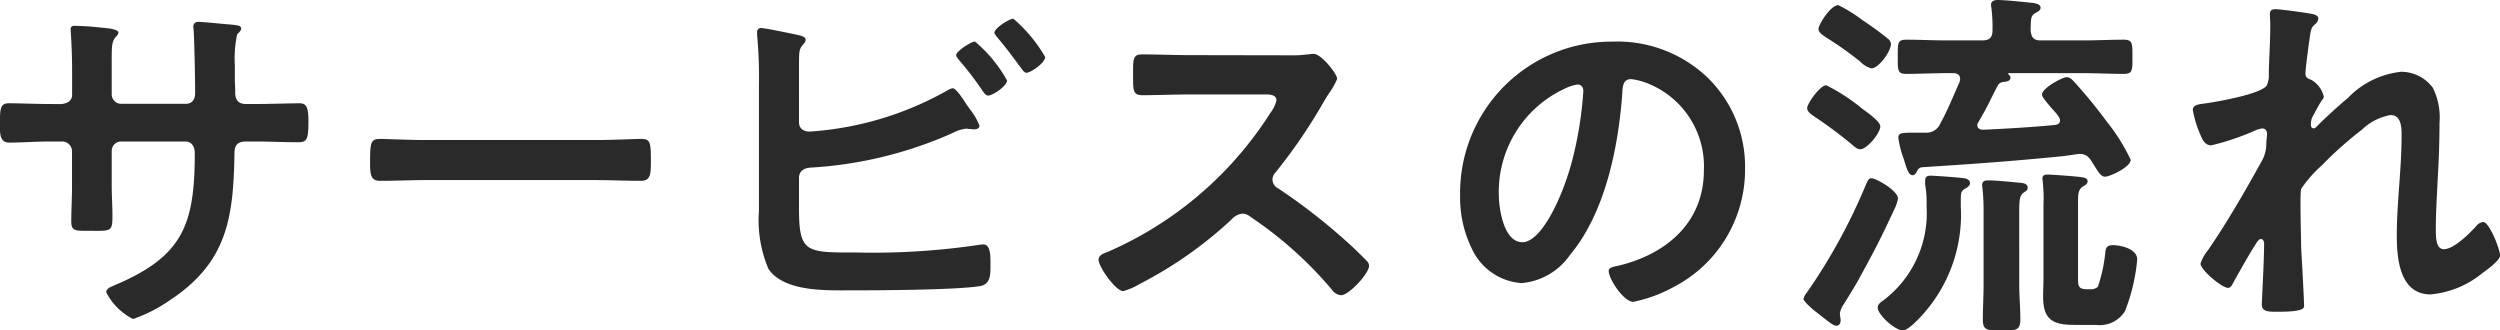 <svg xmlns="http://www.w3.org/2000/svg" width="108.832" height="14.384" viewBox="0 0 108.832 14.384">
  <path id="Path_1490" data-name="Path 1490" d="M3.5-8.784c-.624,0-1.344-.032-1.808-.032-.384,0-.4.208-.4.976,0,.4.016.736.416.736.528,0,1.168-.048,1.792-.048H4a.427.427,0,0,1,.432.416V-5.2c0,.512-.032,1.024-.032,1.536,0,.416.192.4.752.4.96,0,1.04.064,1.04-.64,0-.448-.032-.88-.032-1.328v-1.52a.41.41,0,0,1,.416-.4H9.36c.3,0,.416.24.416.512,0,3.2-.56,4.528-3.6,5.792C6.064-.8,5.92-.72,5.92-.592A2.659,2.659,0,0,0,7.088.576a6.58,6.58,0,0,0,1.6-.816c2.5-1.648,2.768-3.584,2.816-6.368,0-.208,0-.544.5-.544h.432c.608,0,1.216.032,1.84.032.4,0,.448-.144.448-.944,0-.624-.112-.752-.4-.752-.336,0-1.392.032-1.888.032H12c-.32,0-.464-.176-.464-.5v-.1c0-.16-.016-.32-.016-.48v-.608a5.114,5.114,0,0,1,.1-1.344c.112-.112.176-.176.176-.256,0-.144-.224-.144-.5-.176-.256-.016-1.152-.112-1.376-.112a.2.2,0,0,0-.208.192c0,.064.016.128.016.192.032.48.064,2.144.064,2.72,0,.32-.176.464-.4.464H6.576A.413.413,0,0,1,6.16-9.2v-1.1c0-1.04-.016-1.168.192-1.424a.272.272,0,0,0,.1-.16c0-.144-.336-.192-.736-.224a11.583,11.583,0,0,0-1.184-.08c-.112,0-.16.048-.16.16,0,.016.064.864.064,1.76v1.088c0,.3-.288.4-.544.4ZM19.84-7.216c-.672,0-1.776-.048-1.984-.048-.416,0-.448.128-.448,1.024,0,.5.016.8.432.8.672,0,1.344-.032,2-.032H27.2c.656,0,1.328.032,2,.032.416,0,.432-.3.432-.816,0-.88-.016-1.008-.448-1.008-.208,0-1.248.048-1.984.048Zm23.9-4.288c-.16,0-.816.416-.816.592,0,.08.1.176.144.24A13.789,13.789,0,0,1,44.08-9.344c.064.08.128.192.24.192.192,0,.816-.416.816-.656A5.989,5.989,0,0,0,43.744-11.5Zm1.664-.992c-.16,0-.816.4-.816.608,0,.064.08.144.128.208.368.432.7.88,1.04,1.344.064.08.128.192.224.192.192,0,.816-.432.816-.688A6.374,6.374,0,0,0,45.408-12.5ZM36.08-5.568c0-.3.224-.432.512-.448A17.691,17.691,0,0,0,42.8-7.536a1.5,1.5,0,0,1,.576-.176c.032,0,.08.016.112.016.08,0,.144.016.208.016.1,0,.24-.032.24-.16a2.686,2.686,0,0,0-.432-.736c-.032-.048-.064-.1-.112-.16-.192-.3-.48-.736-.624-.736a.735.735,0,0,0-.256.112,14.044,14.044,0,0,1-5.968,1.776c-.256,0-.464-.128-.464-.4V-10.32c0-.288,0-.592.016-.7.032-.336.272-.384.272-.56,0-.16-.272-.192-.48-.24-.224-.048-1.3-.272-1.456-.272a.165.165,0,0,0-.176.176v.128a20.516,20.516,0,0,1,.08,2.224v5.424A5.442,5.442,0,0,0,34.752-1.6c.688.992,2.48.928,3.552.928,1.248,0,4.512-.016,5.6-.176.512-.064.512-.464.512-.944s-.016-.88-.32-.88c-.048,0-.112.016-.16.016a31.247,31.247,0,0,1-5.344.336c-2.192,0-2.512.032-2.512-1.9Zm17.008-5.344c-.7,0-1.392-.032-2.08-.032-.4,0-.384.24-.384.8,0,.736-.032.976.4.976.688,0,1.376-.032,2.064-.032H56.4c.24,0,.464.032.464.272a1.58,1.58,0,0,1-.272.544A15.863,15.863,0,0,1,49.456-2.32c-.144.048-.336.128-.336.32,0,.288.736,1.36,1.072,1.36a2.68,2.68,0,0,0,.7-.3,17.811,17.811,0,0,0,4-2.8.767.767,0,0,1,.48-.272.564.564,0,0,1,.368.144A17.017,17.017,0,0,1,59.28-.7a.535.535,0,0,0,.4.24c.336,0,1.216-.944,1.216-1.28a.306.306,0,0,0-.112-.224c-.368-.384-.768-.752-1.152-1.088a25.694,25.694,0,0,0-2.7-2.064.428.428,0,0,1-.24-.384.437.437,0,0,1,.128-.3,23.2,23.2,0,0,0,2.08-3.04c.064-.112.16-.272.256-.416a3.1,3.1,0,0,0,.352-.624c0-.208-.688-1.088-1.024-1.088-.1,0-.256.032-.352.032a4.3,4.3,0,0,1-.688.032Zm16.88,1.28c.176,0,.256.128.256.288a16.272,16.272,0,0,1-.512,3.12c-.448,1.632-1.344,3.456-2.144,3.456-.816,0-1.024-1.488-1.024-2.08a4.951,4.951,0,0,1,2.88-4.608A1.8,1.8,0,0,1,69.968-9.632ZM71.5-11.5a6.592,6.592,0,0,0-6.64,6.72,5.015,5.015,0,0,0,.5,2.272,2.579,2.579,0,0,0,2.176,1.52,2.866,2.866,0,0,0,2.112-1.232c1.536-1.84,2.1-4.688,2.272-7.024.016-.272.016-.624.384-.624a2.794,2.794,0,0,1,.608.144A3.881,3.881,0,0,1,75.472-5.9c0,2.288-1.648,3.664-3.744,4.16-.16.032-.4.064-.4.224,0,.352.656,1.344,1.072,1.344a6.225,6.225,0,0,0,1.744-.64,5.749,5.749,0,0,0,3.12-5.168A5.412,5.412,0,0,0,75.648-9.92,5.69,5.69,0,0,0,71.5-11.5ZM86.656-4.528c0-.416,0-.464.224-.592.08-.048.176-.112.176-.224,0-.128-.128-.192-.256-.208-.16-.032-1.28-.112-1.456-.112-.112,0-.24.016-.24.224v.16a4.5,4.5,0,0,1,.064.8V-4.3A4.761,4.761,0,0,1,83.312-.256c-.112.08-.272.176-.272.336,0,.32.768.992,1.088.992.176,0,.464-.272.592-.4a6.509,6.509,0,0,0,1.936-5.008ZM92.192-.72c-.32,0-.432-.048-.432-.4V-4.4c0-.416-.016-.656.224-.8.08-.048.192-.1.192-.224,0-.144-.176-.16-.272-.176-.192-.032-1.28-.112-1.456-.112-.128,0-.24.016-.24.176,0,.048.016.1.016.144a6.779,6.779,0,0,1,.032.992v3.152c0,.288-.016.576-.016.864,0,1.008.448,1.216,1.376,1.216h.928A1.293,1.293,0,0,0,93.808.224a8.171,8.171,0,0,0,.528-2.24c0-.48-.752-.624-1.056-.624-.256,0-.32.112-.336.352a6.693,6.693,0,0,1-.32,1.456.432.432,0,0,1-.336.112ZM87.648-.944c0,.512-.032,1.04-.032,1.552,0,.48.208.464.832.464.592,0,.8.016.8-.48,0-.512-.048-1.024-.048-1.536V-3.728c0-.752-.016-1.04.176-1.184.128-.1.192-.112.192-.224,0-.208-.24-.208-.384-.224-.3-.032-1.04-.1-1.312-.1-.144,0-.288.016-.288.208,0,.048.016.1.016.144a8.7,8.7,0,0,1,.048.912ZM83.92-4.672c0-.336-.944-.88-1.152-.88-.144,0-.176.128-.336.5a24.952,24.952,0,0,1-2.48,4.48.642.642,0,0,0-.144.272c0,.112.448.5.56.576.592.464.736.592.88.592.112,0,.176-.1.176-.24,0-.1-.032-.208-.032-.3a1.056,1.056,0,0,1,.192-.432c.208-.336.416-.672.608-1.008.784-1.44.928-1.712,1.616-3.184A1.616,1.616,0,0,0,83.92-4.672Zm-.768-3.136c0-.224-.608-.64-.784-.768A8.165,8.165,0,0,0,80.8-9.6c-.272,0-.832.8-.832.992,0,.16.176.272.288.352a19.683,19.683,0,0,1,1.6,1.184c.208.176.288.256.432.256C82.576-6.816,83.152-7.52,83.152-7.808Zm.464-3.584a.317.317,0,0,0-.1-.208,13.975,13.975,0,0,0-1.136-.832,6.4,6.4,0,0,0-1.056-.656c-.336,0-.864.848-.864,1.04,0,.16.208.272.336.368a14.579,14.579,0,0,1,1.488,1.056,1.037,1.037,0,0,0,.48.288C83.088-10.336,83.616-11.088,83.616-11.392Zm1.36,5.36c2.24-.144,3.856-.256,6.1-.48.048,0,.7-.1.752-.1.368,0,.48.256.64.512.176.272.288.48.464.48.208,0,1.12-.416,1.12-.736A8.128,8.128,0,0,0,93.024-8a21.58,21.58,0,0,0-1.44-1.76c-.1-.1-.176-.192-.32-.192-.192,0-1.072.48-1.072.752,0,.112.16.288.384.56.1.112.4.416.4.56s-.1.192-.224.208c-1.04.1-2.08.16-3.12.208-.128,0-.256-.048-.256-.192A.223.223,0,0,1,87.424-8c.464-.784.512-.976.848-1.6a.3.3,0,0,1,.256-.144c.1-.016.288-.032.288-.176a.13.13,0,0,0-.064-.128c-.016-.016-.032-.032-.032-.048,0-.032.032-.032.048-.032h3.168c.608,0,1.216.032,1.824.032.384,0,.368-.176.368-.736s.016-.752-.368-.752c-.608,0-1.216.032-1.824.032H90.144c-.3,0-.416-.112-.448-.432.016-.448-.016-.624.192-.752.128-.08.24-.112.24-.24,0-.192-.32-.208-.48-.224-.288-.032-1.1-.112-1.376-.112-.144,0-.3.032-.3.208,0,.048.016.112.016.144a6.648,6.648,0,0,1,.048.976c0,.3-.128.432-.448.432h-1.5c-.608,0-1.2-.032-1.808-.032-.384,0-.368.16-.368.752,0,.56-.016.736.352.736.608,0,1.216-.032,1.824-.032h.24c.16,0,.3.064.3.256a.467.467,0,0,1-.032.144c-.272.608-.512,1.216-.832,1.792a.648.648,0,0,1-.624.4H84.88c-.768,0-.944-.016-.944.224a4.416,4.416,0,0,0,.24.928c.128.432.208.7.384.7.08,0,.144-.08.176-.144C84.784-5.936,84.832-6.016,84.976-6.032Zm15.392-6.88c-.176,0-.256.048-.256.224,0,.112.016.3.016.5,0,.7-.064,1.664-.064,2.1a1.038,1.038,0,0,1-.08.48c-.192.384-2.224.736-2.7.8-.192.032-.528.032-.528.288a4.728,4.728,0,0,0,.336,1.088c.08.208.208.448.464.448a11.059,11.059,0,0,0,1.936-.656.971.971,0,0,1,.288-.08c.144,0,.208.112.208.24s-.032.272-.032.416a1.5,1.5,0,0,1-.192.752c-.736,1.328-1.488,2.64-2.352,3.9a1.709,1.709,0,0,0-.32.576c0,.272.928,1.056,1.2,1.056.1,0,.16-.1.208-.192.16-.3.656-1.168.832-1.456.16-.24.272-.48.384-.48s.144.128.144.208c0,.72-.1,2.5-.1,2.64,0,.32.288.32.672.32,1.184,0,1.168-.16,1.168-.272,0-.176-.048-1.04-.08-1.7-.016-.272-.048-.752-.048-.848,0-.368-.064-2.32,0-2.528a5.344,5.344,0,0,1,.9-1.024,16.106,16.106,0,0,1,1.744-1.552,2.4,2.4,0,0,1,1.248-.64c.48,0,.48.56.48.912,0,1.44-.208,2.9-.208,4.336,0,1.008.128,2.56,1.472,2.56a4.14,4.14,0,0,0,2.256-.928c.176-.128.768-.544.768-.768,0-.256-.464-1.456-.736-1.456a.458.458,0,0,0-.3.176c-.288.32-.976,1.008-1.408,1.008-.368,0-.352-.56-.352-.944,0-.672.048-1.392.08-2.08.048-.816.08-1.648.08-2.48a2.91,2.91,0,0,0-.288-1.52,1.728,1.728,0,0,0-1.376-.7,3.769,3.769,0,0,0-2.32,1.136c-.384.32-1.024.9-1.36,1.248-.032.032-.08.08-.128.08-.1,0-.128-.08-.128-.16a1.244,1.244,0,0,1,.032-.256c.048-.112.352-.672.432-.784.032-.048.1-.112.1-.176a1.147,1.147,0,0,0-.544-.736c-.144-.048-.256-.1-.256-.272,0-.224.112-1.008.144-1.28.1-.656.08-.7.288-.88a.358.358,0,0,0,.128-.24c0-.1-.1-.144-.176-.176C101.872-12.736,100.544-12.912,100.368-12.912Z" transform="translate(-1.297 13.312)" fill="#2a2a2a"/>
</svg>
